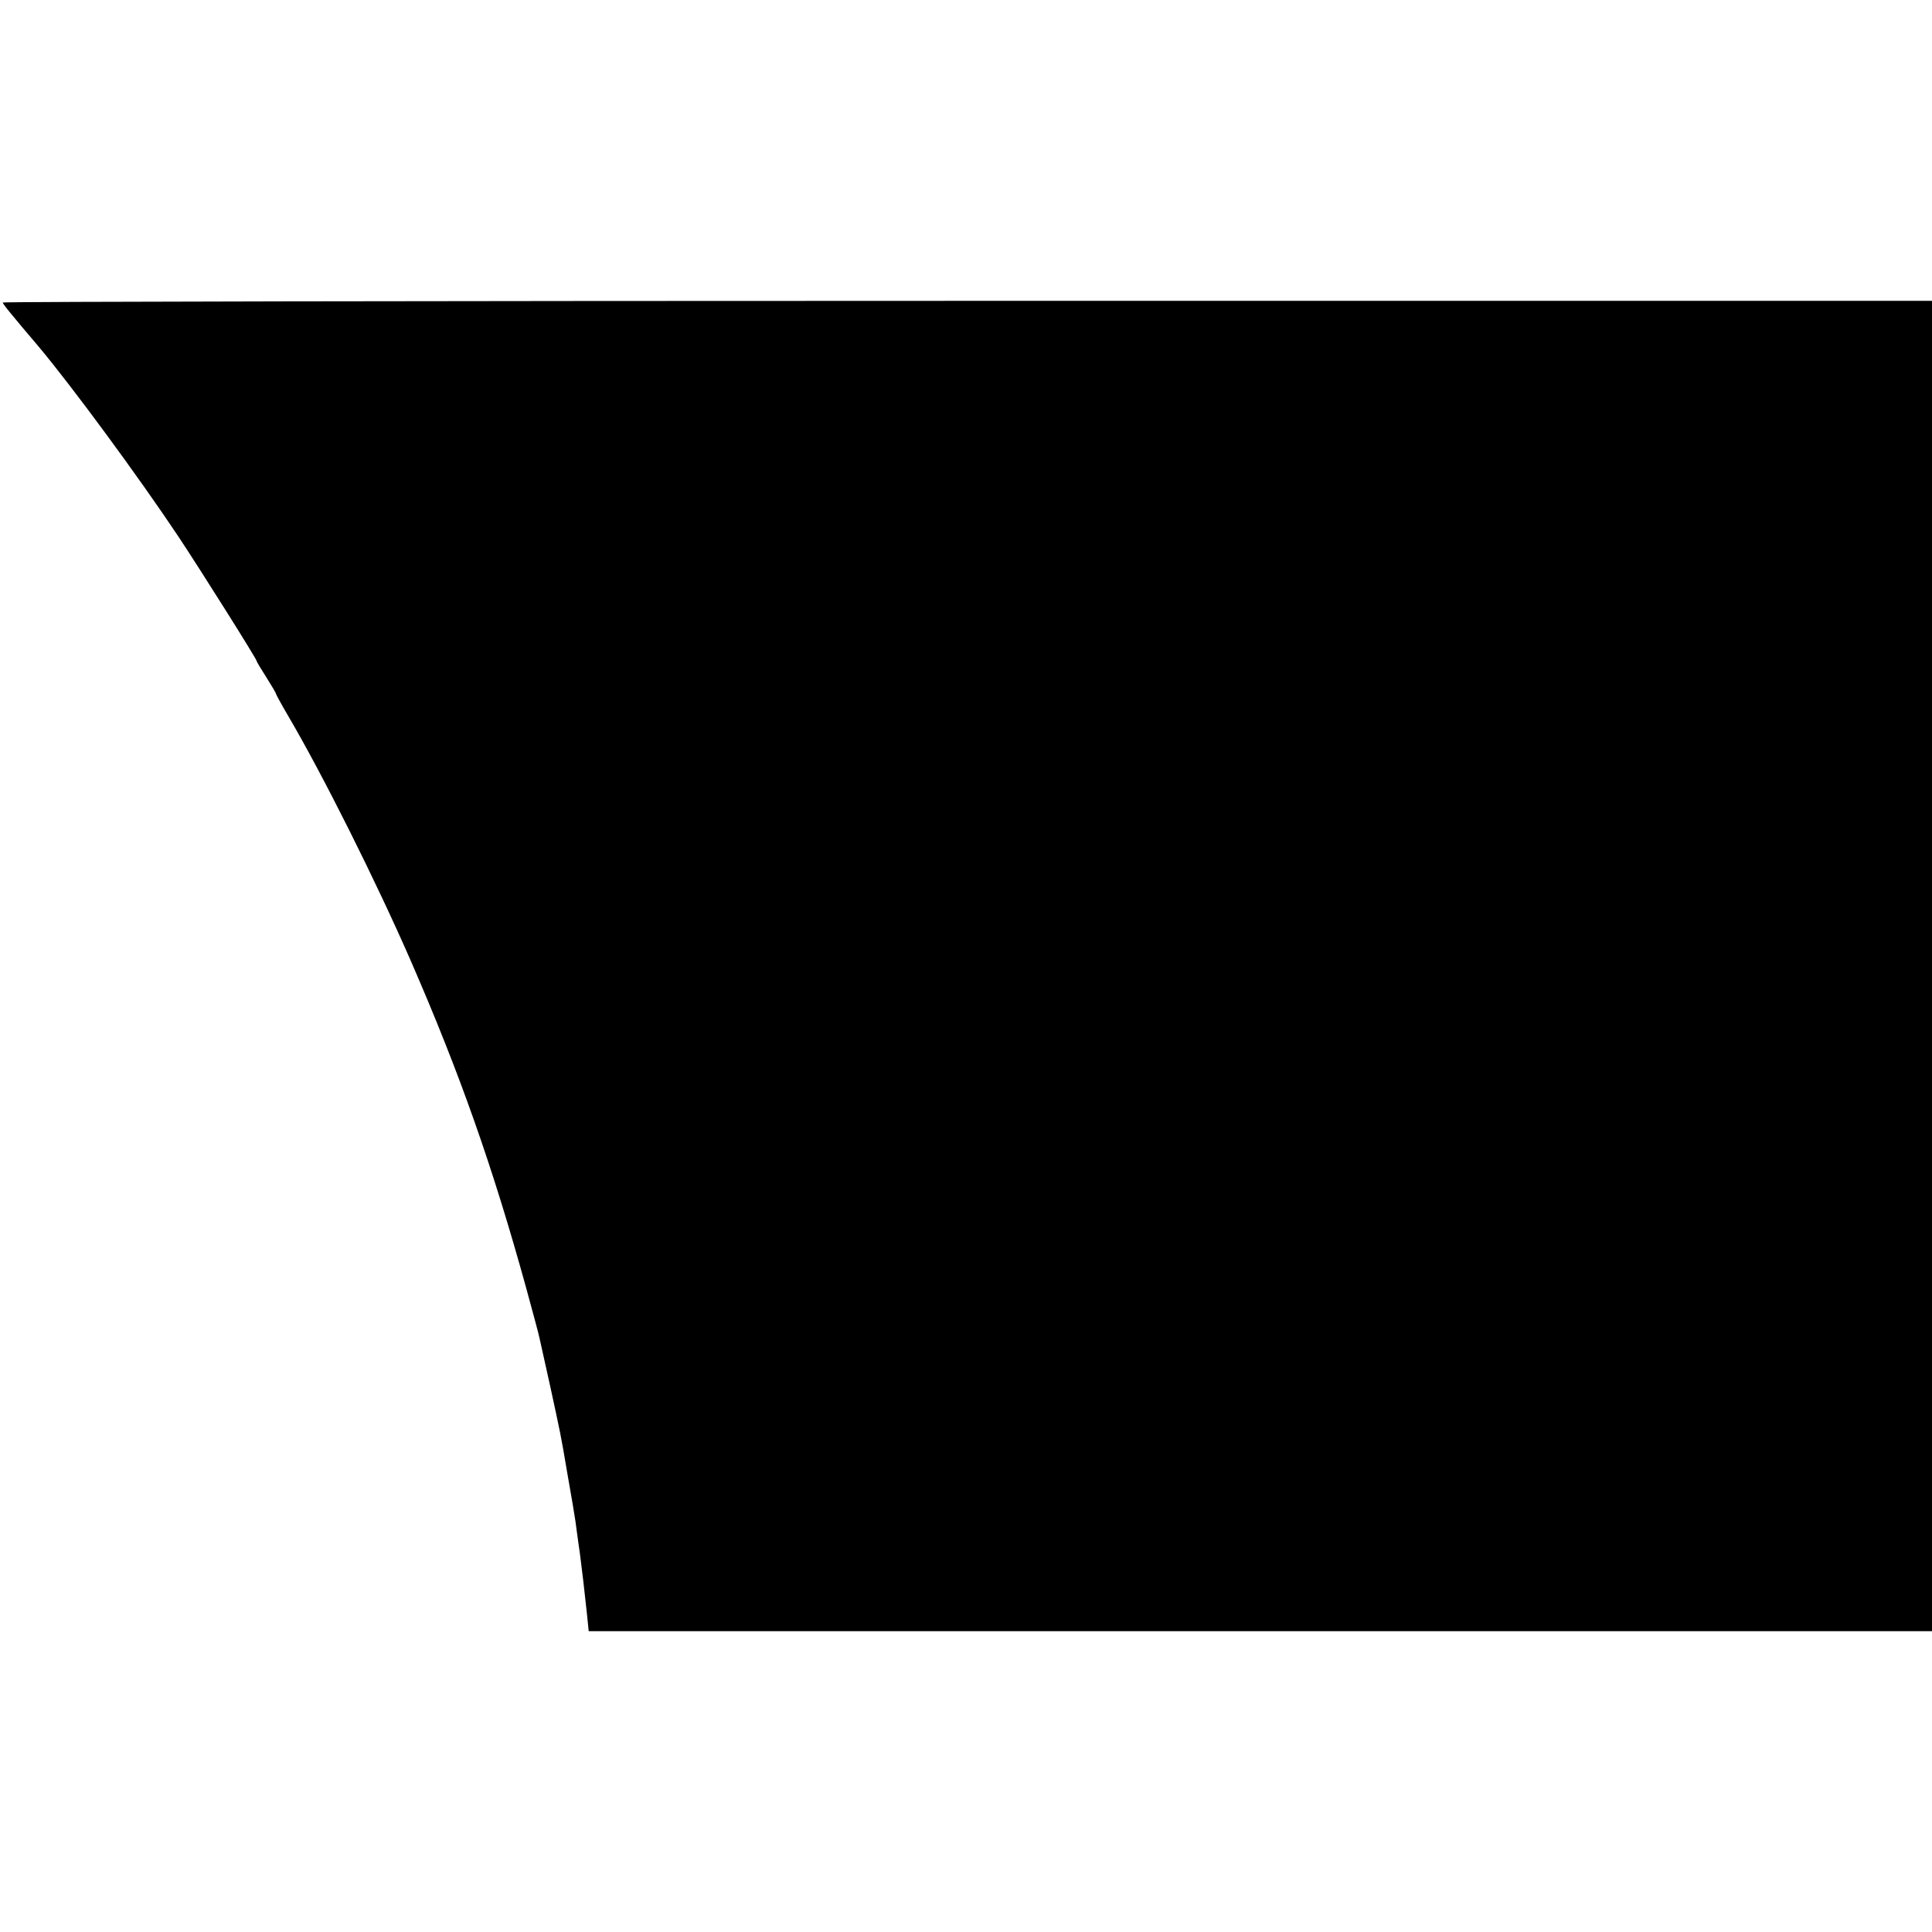 <?xml version="1.0" standalone="no"?>
<!DOCTYPE svg PUBLIC "-//W3C//DTD SVG 20010904//EN"
 "http://www.w3.org/TR/2001/REC-SVG-20010904/DTD/svg10.dtd">
<svg version="1.0" xmlns="http://www.w3.org/2000/svg"
 width="700pt" height="700pt" viewBox="0 0 700 700"
 preserveAspectRatio="xMidYMid meet">
<g transform="translate(0,700) scale(0.1,-0.1)"
fill="#000000" stroke="none">
<path d="M10 5904 c0 -5 24 -35 131 -161 119 -142 358 -466 506 -688 81 -122
283 -443 283 -450 0 -3 16 -29 35 -59 19 -30 35 -57 35 -60 0 -2 19 -37 43
-78 126 -214 321 -604 447 -893 177 -407 295 -742 416 -1180 24 -88 46 -169
48 -180 3 -11 20 -92 40 -180 37 -171 38 -173 61 -310 21 -119 23 -133 30
-177 3 -21 7 -54 10 -74 3 -19 8 -56 11 -82 6 -48 7 -55 20 -174 l7 -68 2433
0 2434 0 0 2410 0 2410 -3495 0 c-1922 0 -3495 -3 -3495 -6z"/>
</g>
</svg>
